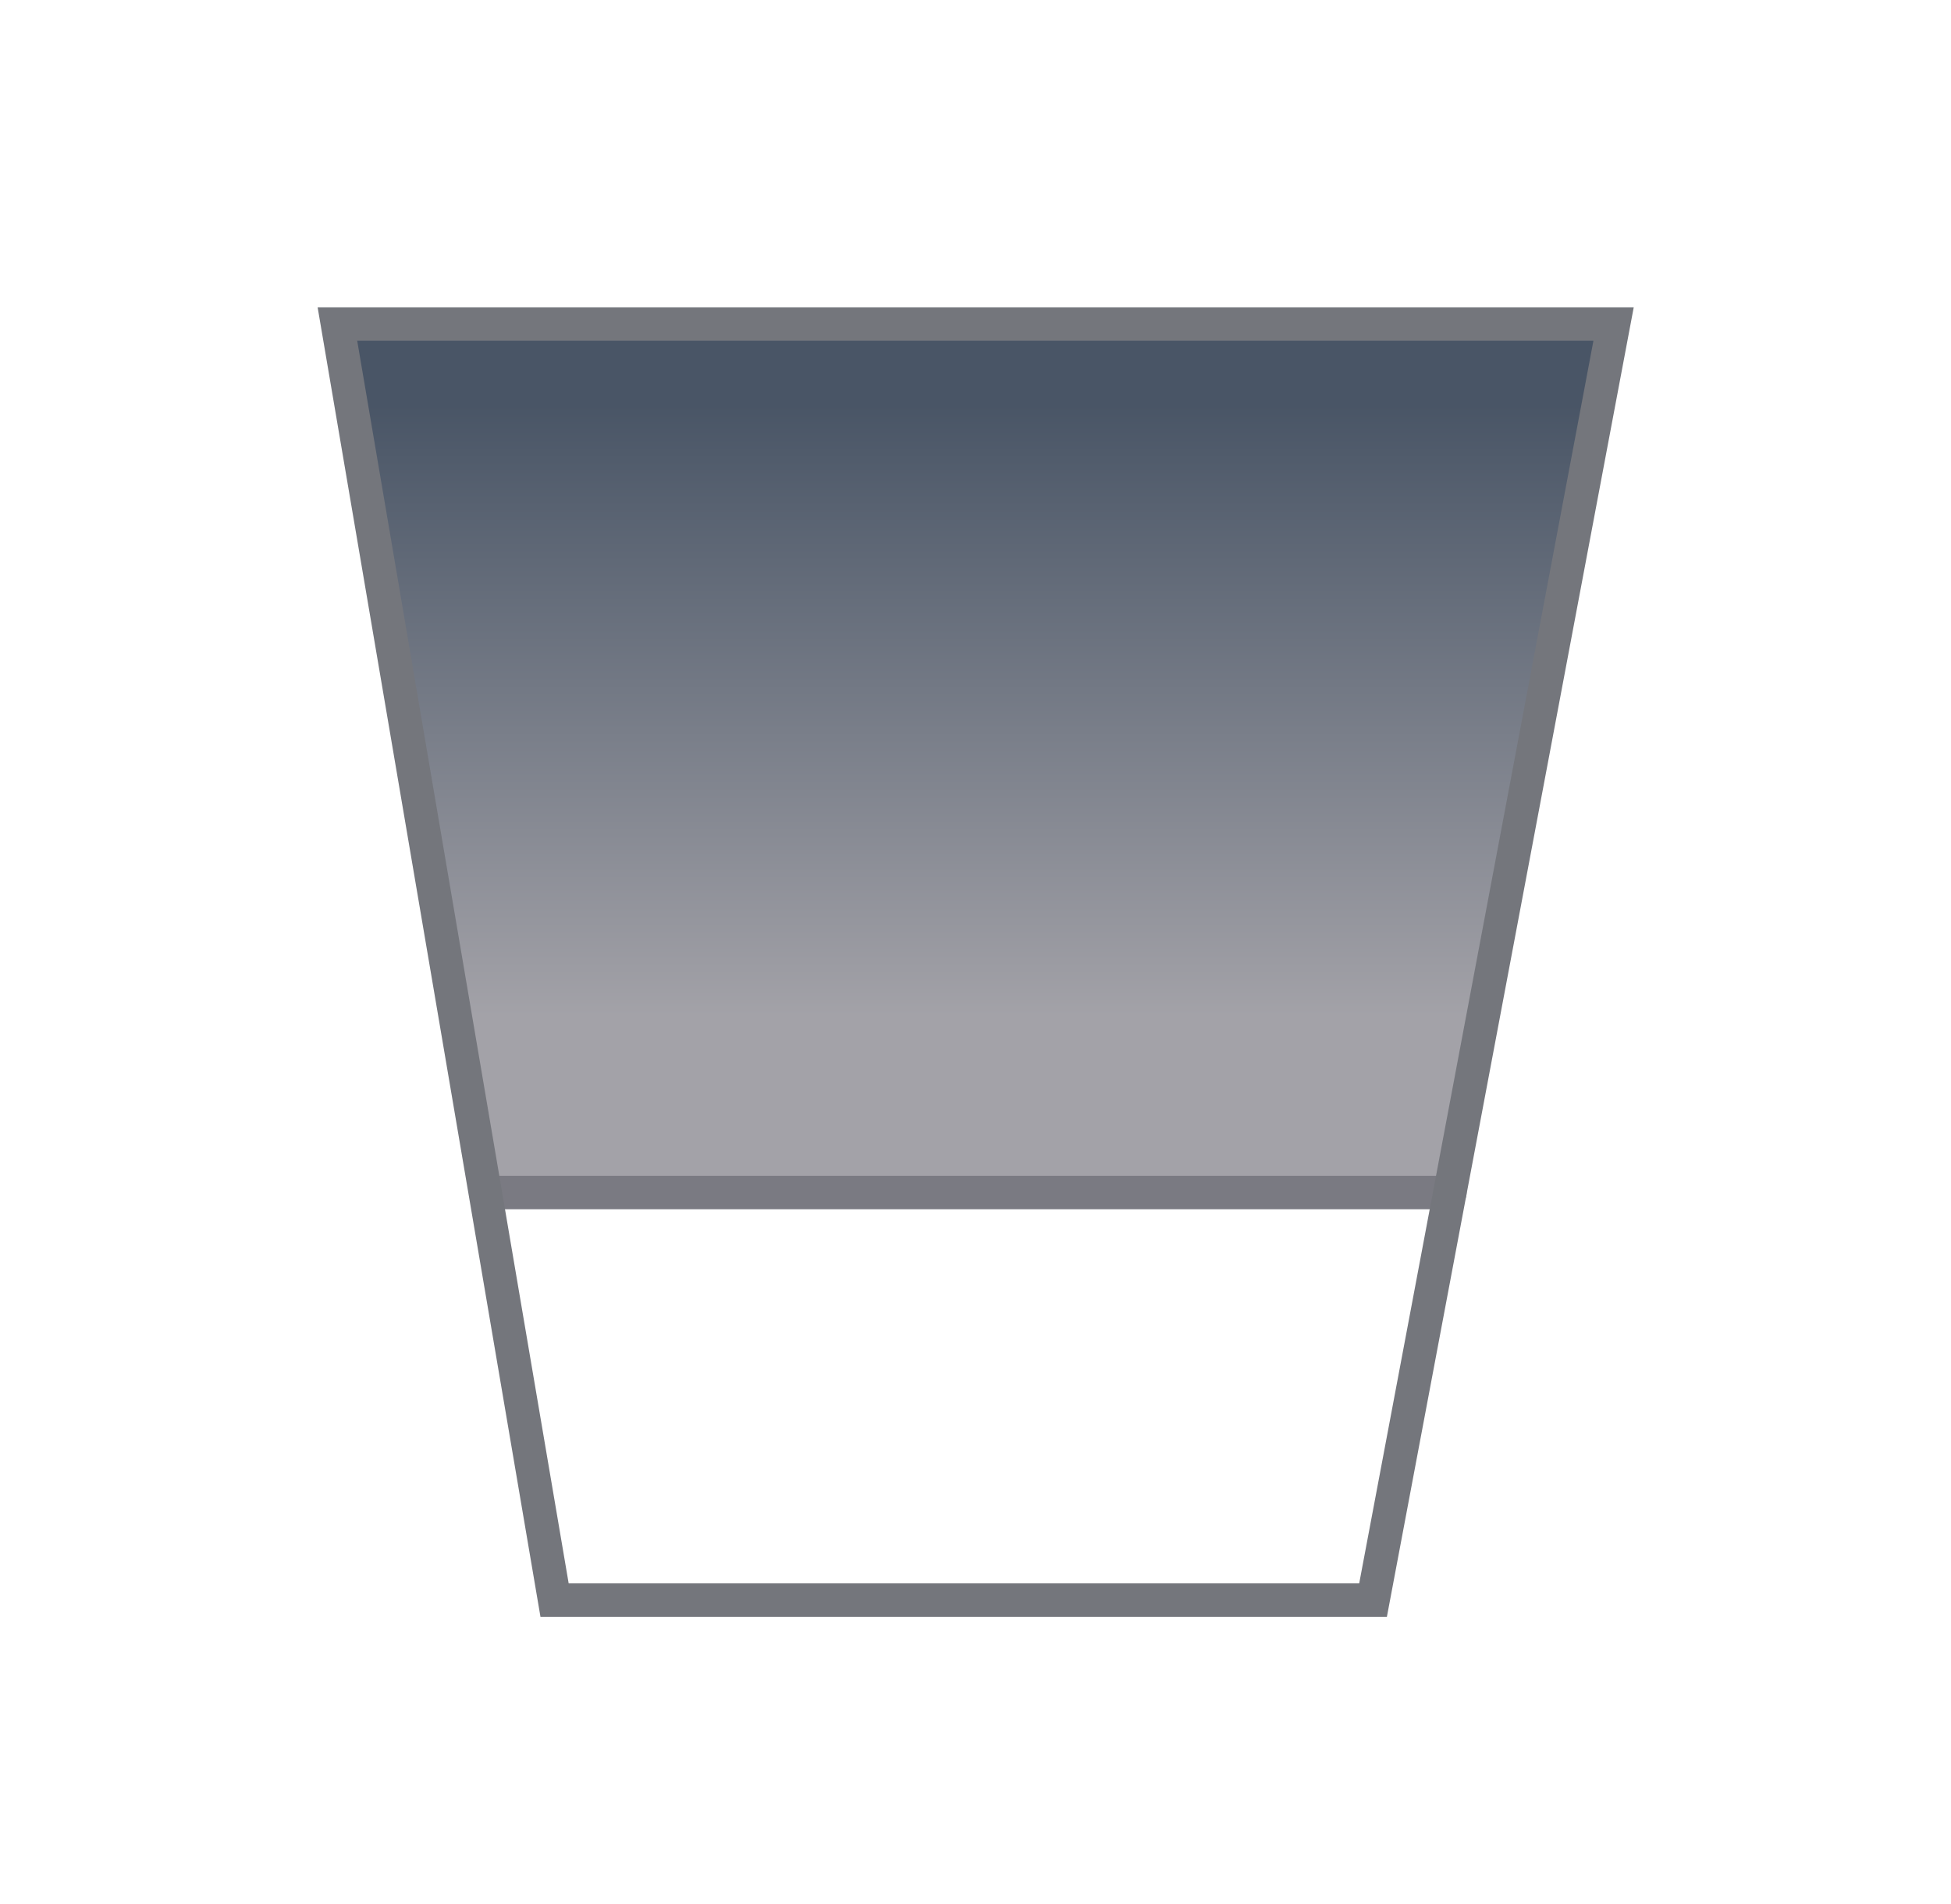 <?xml version="1.0" encoding="utf-8"?>
<!-- Generator: Adobe Illustrator 24.3.0, SVG Export Plug-In . SVG Version: 6.00 Build 0)  -->
<svg version="1.1" id="Layer_1" xmlns="http://www.w3.org/2000/svg" xmlns:xlink="http://www.w3.org/1999/xlink" x="0px" y="0px"
	 viewBox="0 0 58.4 57" style="enable-background:new 0 0 58.4 57;" xml:space="preserve">
<style type="text/css">
	.st0{fill:url(#SVGID_1_);}
	.st1{fill:none;stroke:#7A7A82;stroke-linecap:round;stroke-linejoin:round;}
	.st2{fill:none;stroke:#74767C;stroke-linecap:round;stroke-miterlimit:10;}
</style>
<linearGradient id="SVGID_1_" gradientUnits="userSpaceOnUse" x1="29.15" y1="47.576" x2="29.15" y2="21.276" gradientTransform="matrix(1 0 0 -1 0 57.276)">
	<stop  offset="0" style="stop-color:#495566"/>
	<stop  offset="9.217878e-02" style="stop-color:#495566"/>
	<stop  offset="0.788" style="stop-color:#A3A2A8"/>
	<stop  offset="1" style="stop-color:#A3A2A8"/>
</linearGradient>
<polygon class="st0" points="48.2,10.1 43.4,36 14.6,35.7 10.1,9.7 "/>
<line class="st1" x1="14.8" y1="35.7" x2="43.4" y2="35.7"/>
<polygon class="st2" points="41.1,47.9 16.6,47.9 10.1,9.7 48.3,9.7 "/>
</svg>
